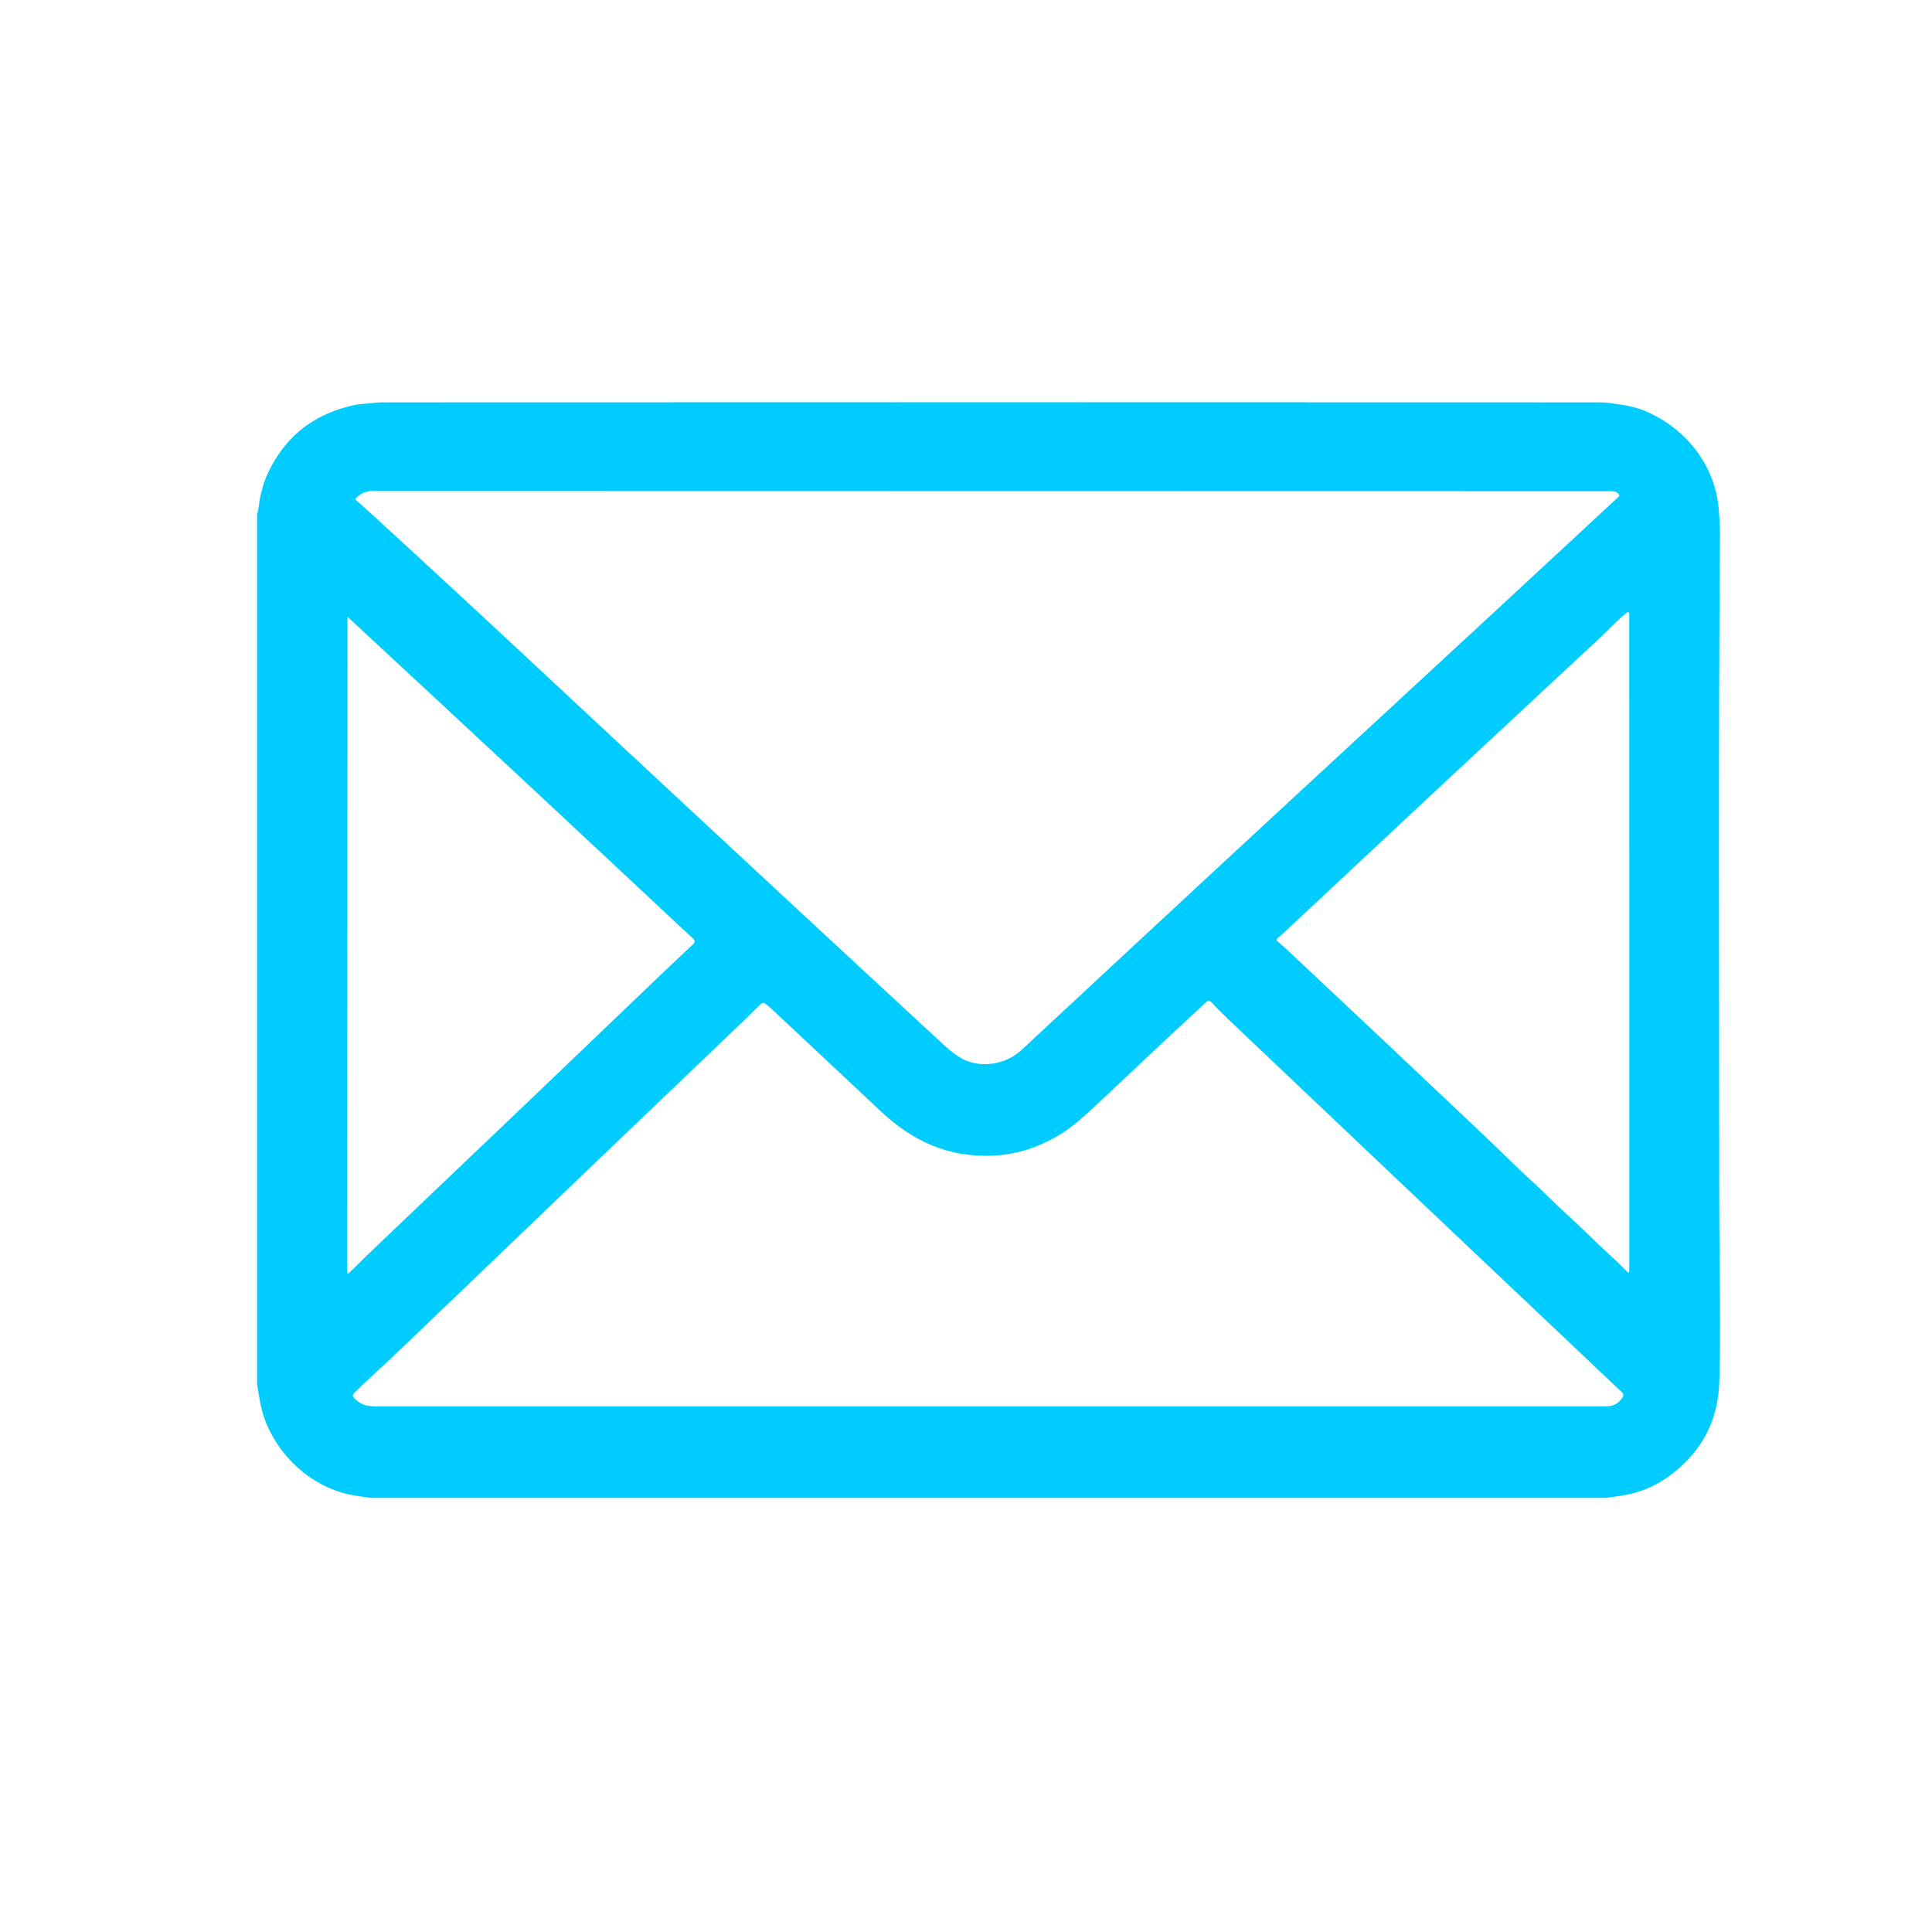<svg xmlns="http://www.w3.org/2000/svg" xmlns:xlink="http://www.w3.org/1999/xlink" width="500" zoomAndPan="magnify" viewBox="0 0 375 375" height="500" preserveAspectRatio="xMidYMid meet" version="1.0"><defs><clipPath id="31cb95acb7"><path d="M 49.898 78.023 L 334 78.023 L 334 291 L 49.898 291 Z M 49.898 78.023 " clip-rule="nonzero"/></clipPath></defs><g clip-path="url(#31cb95acb7)"><path fill="#00ccff" d="M 311.684 290.727 L 71.91 290.727 C 70.09 290.492 68.766 290.285 67.938 290.113 C 60.254 288.496 53.879 282.48 51.32 275.301 C 50.555 273.152 50.27 270.906 49.898 268.625 L 49.898 99.785 C 50.297 98.699 50.27 97.48 50.492 96.555 C 50.797 95.293 51.105 93.883 51.609 92.715 C 54.848 85.137 60.496 80.457 68.562 78.672 C 69.305 78.504 70.047 78.406 70.793 78.375 C 71.793 78.332 72.773 78.098 73.785 78.098 C 151.902 78.062 230.848 78.062 310.633 78.098 C 311.242 78.098 311.848 78.141 312.445 78.23 C 313.043 78.32 313.645 78.406 314.246 78.484 C 316.336 78.758 318.184 79.254 319.785 79.973 C 327.422 83.379 333.055 90.551 333.617 99.094 C 333.707 100.48 333.848 101.828 333.84 103.203 C 333.52 145.598 333.695 188.027 333.699 233.418 C 333.699 243.141 333.957 253.371 333.82 263.609 C 333.777 266.766 333.707 268.902 333.602 270.02 C 332.969 276.727 329.801 282.195 324.102 286.422 C 321.387 288.434 318.352 289.715 314.996 290.258 C 313.895 290.438 312.789 290.594 311.684 290.727 Z M 187.648 205.918 C 191.254 207.281 195.488 206.395 198.289 203.789 C 223.035 180.75 247.641 157.941 272.102 135.371 C 286.234 122.332 300.242 109.363 314.129 96.457 C 314.344 96.258 314.348 96.051 314.148 95.84 C 313.832 95.504 313.363 95.34 312.738 95.34 C 231.711 95.312 151.664 95.297 72.602 95.297 C 71.055 95.297 70.168 95.656 69.117 96.66 C 68.969 96.805 68.969 96.945 69.129 97.086 C 69.973 97.828 70.82 98.586 71.668 99.359 C 81.098 107.977 91.676 117.754 103.398 128.691 C 128.562 152.168 152.988 174.867 176.672 196.785 C 178.773 198.73 180.934 200.727 183.148 202.77 C 184.926 204.406 186.422 205.457 187.648 205.918 Z M 316.172 118.973 C 316.172 118.914 316.145 118.863 316.086 118.82 C 316.027 118.773 315.969 118.77 315.91 118.816 C 313.957 120.32 312.391 122.09 310.535 123.816 C 290.438 142.488 269.82 161.723 248.68 181.523 C 248.48 181.715 248.266 181.887 248.039 182.035 C 247.719 182.25 247.707 182.484 248.004 182.738 C 248.707 183.336 249.328 183.887 249.871 184.395 C 261.301 195.105 273.602 206.695 286.777 219.172 C 289.324 221.582 291.562 223.734 293.488 225.629 C 295.582 227.688 297.809 229.633 299.898 231.688 C 301.535 233.293 303.133 234.805 304.699 236.227 C 307.305 238.586 309.688 241.07 312.305 243.438 C 313.547 244.555 314.746 245.719 315.91 246.93 C 315.957 246.98 316.012 247 316.082 246.988 C 316.188 246.969 316.242 246.918 316.242 246.84 C 316.246 204.285 316.242 161.75 316.234 119.23 C 316.234 119.176 316.223 119.125 316.199 119.074 C 316.18 119.047 316.172 119.012 316.172 118.973 Z M 67.852 246.992 C 69.613 245.234 71.516 243.379 73.566 241.43 C 91.953 223.941 110.109 206.602 128.039 189.41 C 130.082 187.453 132.227 185.426 134.477 183.332 C 134.918 182.926 134.914 182.52 134.469 182.121 C 133.602 181.332 132.781 180.578 132.004 179.848 C 110.34 159.562 89.945 140.562 70.812 122.844 C 69.668 121.781 68.57 120.762 67.523 119.777 C 67.477 119.73 67.453 119.73 67.453 119.777 L 67.371 246.789 C 67.371 247.246 67.531 247.312 67.852 246.992 Z M 192.758 224.305 C 184.145 224.699 177.199 221.578 170.898 215.645 C 165.164 210.25 158.09 203.621 149.672 195.758 C 149.316 195.43 148.934 195.109 148.523 194.797 C 148.402 194.707 148.266 194.668 148.117 194.676 C 147.969 194.684 147.84 194.738 147.727 194.84 C 146.668 195.801 145.668 196.879 144.641 197.859 C 122.68 218.832 100.93 239.66 79.391 260.336 C 76.668 262.953 74.242 265.23 72.113 267.176 C 70.91 268.277 69.777 269.359 68.715 270.43 C 68.43 270.719 68.426 271.012 68.703 271.309 C 70.406 273.121 71.906 273 74.656 273 C 153.398 273 232.137 273 310.879 273 C 312.82 273 313.898 272.805 314.934 271.234 C 315.172 270.867 315.133 270.539 314.816 270.242 C 289.445 246.238 264.078 222.207 238.723 198.148 C 237.309 196.809 236.113 195.598 235.133 194.523 C 235 194.379 234.84 194.305 234.648 194.297 C 234.457 194.289 234.293 194.352 234.148 194.48 C 227 201.09 219.906 207.793 212.816 214.457 C 210.098 217.012 207.996 218.773 206.504 219.734 C 202.117 222.566 197.535 224.09 192.758 224.305 Z M 192.758 224.305 " fill-opacity="1" fill-rule="nonzero"/></g></svg>